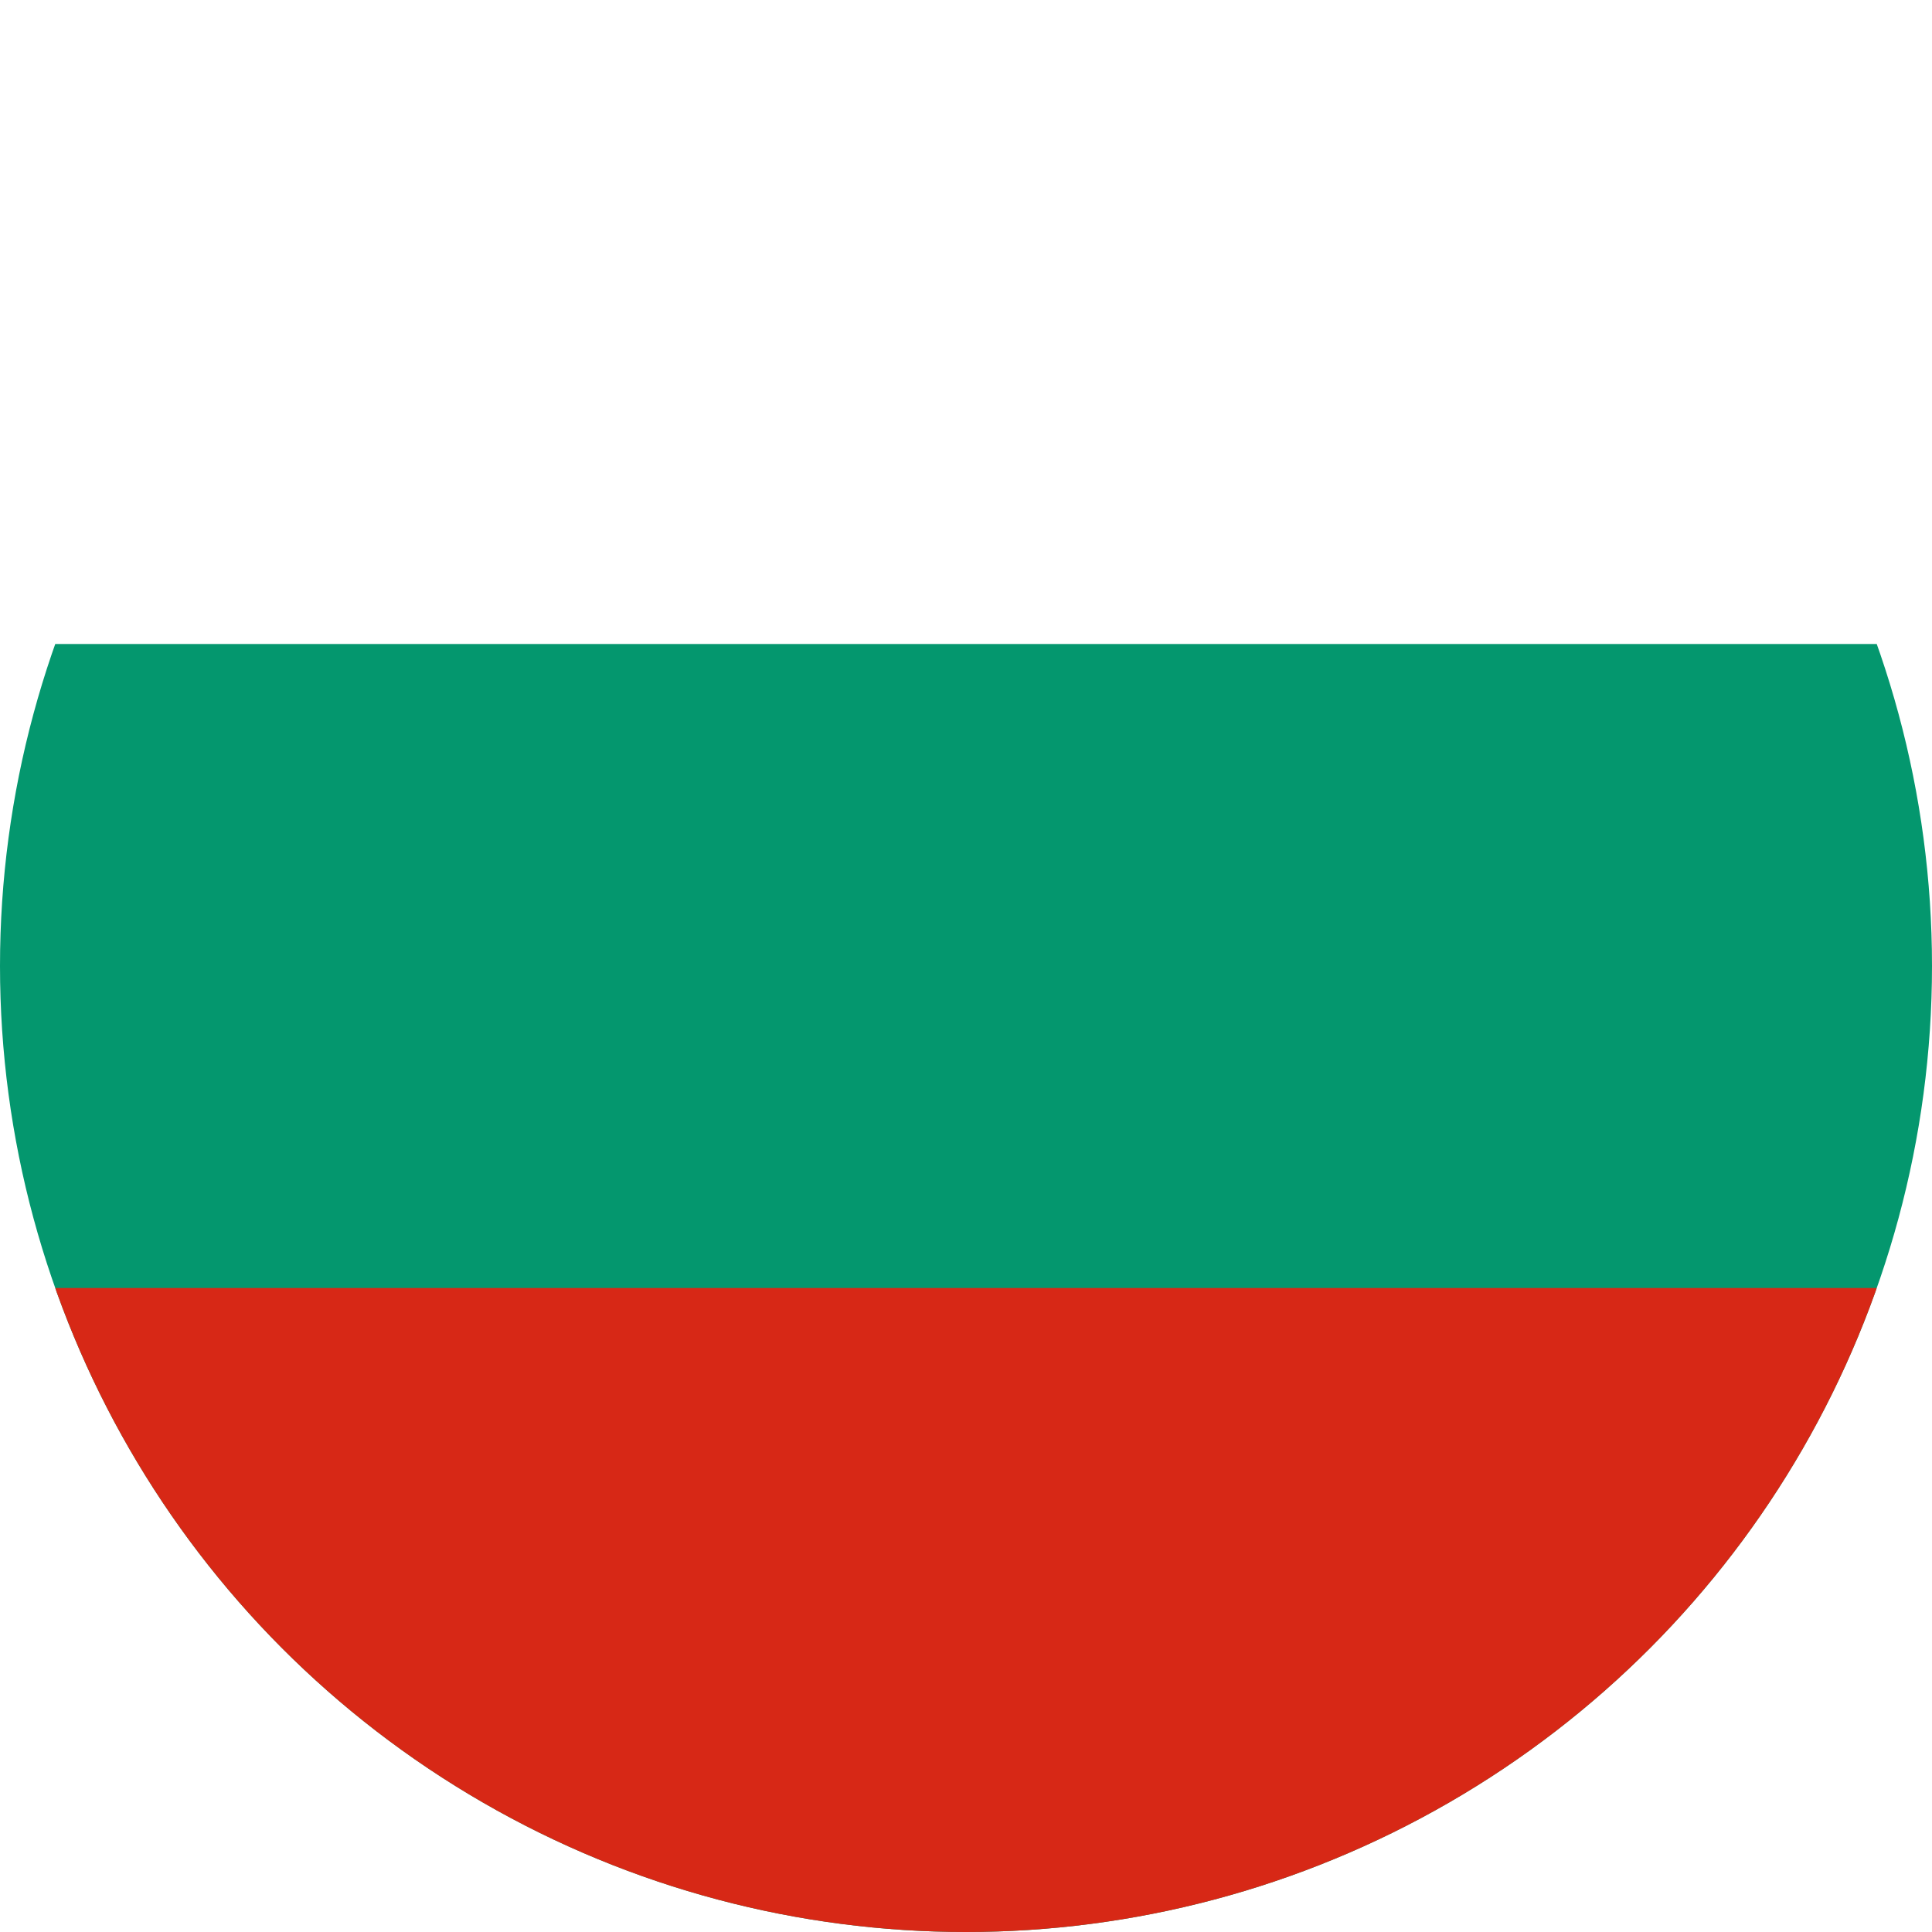 <?xml version="1.0" encoding="UTF-8"?>
<svg id="Vrstva_1" data-name="Vrstva 1" xmlns="http://www.w3.org/2000/svg" xmlns:xlink="http://www.w3.org/1999/xlink" version="1.1" viewBox="0 0 24 24">
  <defs>
    <style>
      .cls-1 {
        fill: #04976e;
      }

      .cls-1, .cls-2, .cls-3, .cls-4 {
        stroke-width: 0px;
      }

      .cls-5 {
        clip-path: url(#clippath);
      }

      .cls-2 {
        fill: none;
      }

      .cls-3 {
        fill: #d72816;
      }

      .cls-4 {
        fill: #fff;
      }
    </style>
    <clipPath id="clippath">
      <circle class="cls-2" cx="12" cy="12" r="12"/>
    </clipPath>
  </defs>
  <g class="cls-5">
    <rect class="cls-4" width="24" height="24"/>
    <rect class="cls-1" y="8" width="24" height="16"/>
    <rect class="cls-3" y="16" width="24" height="8.71"/>
  </g>
</svg>